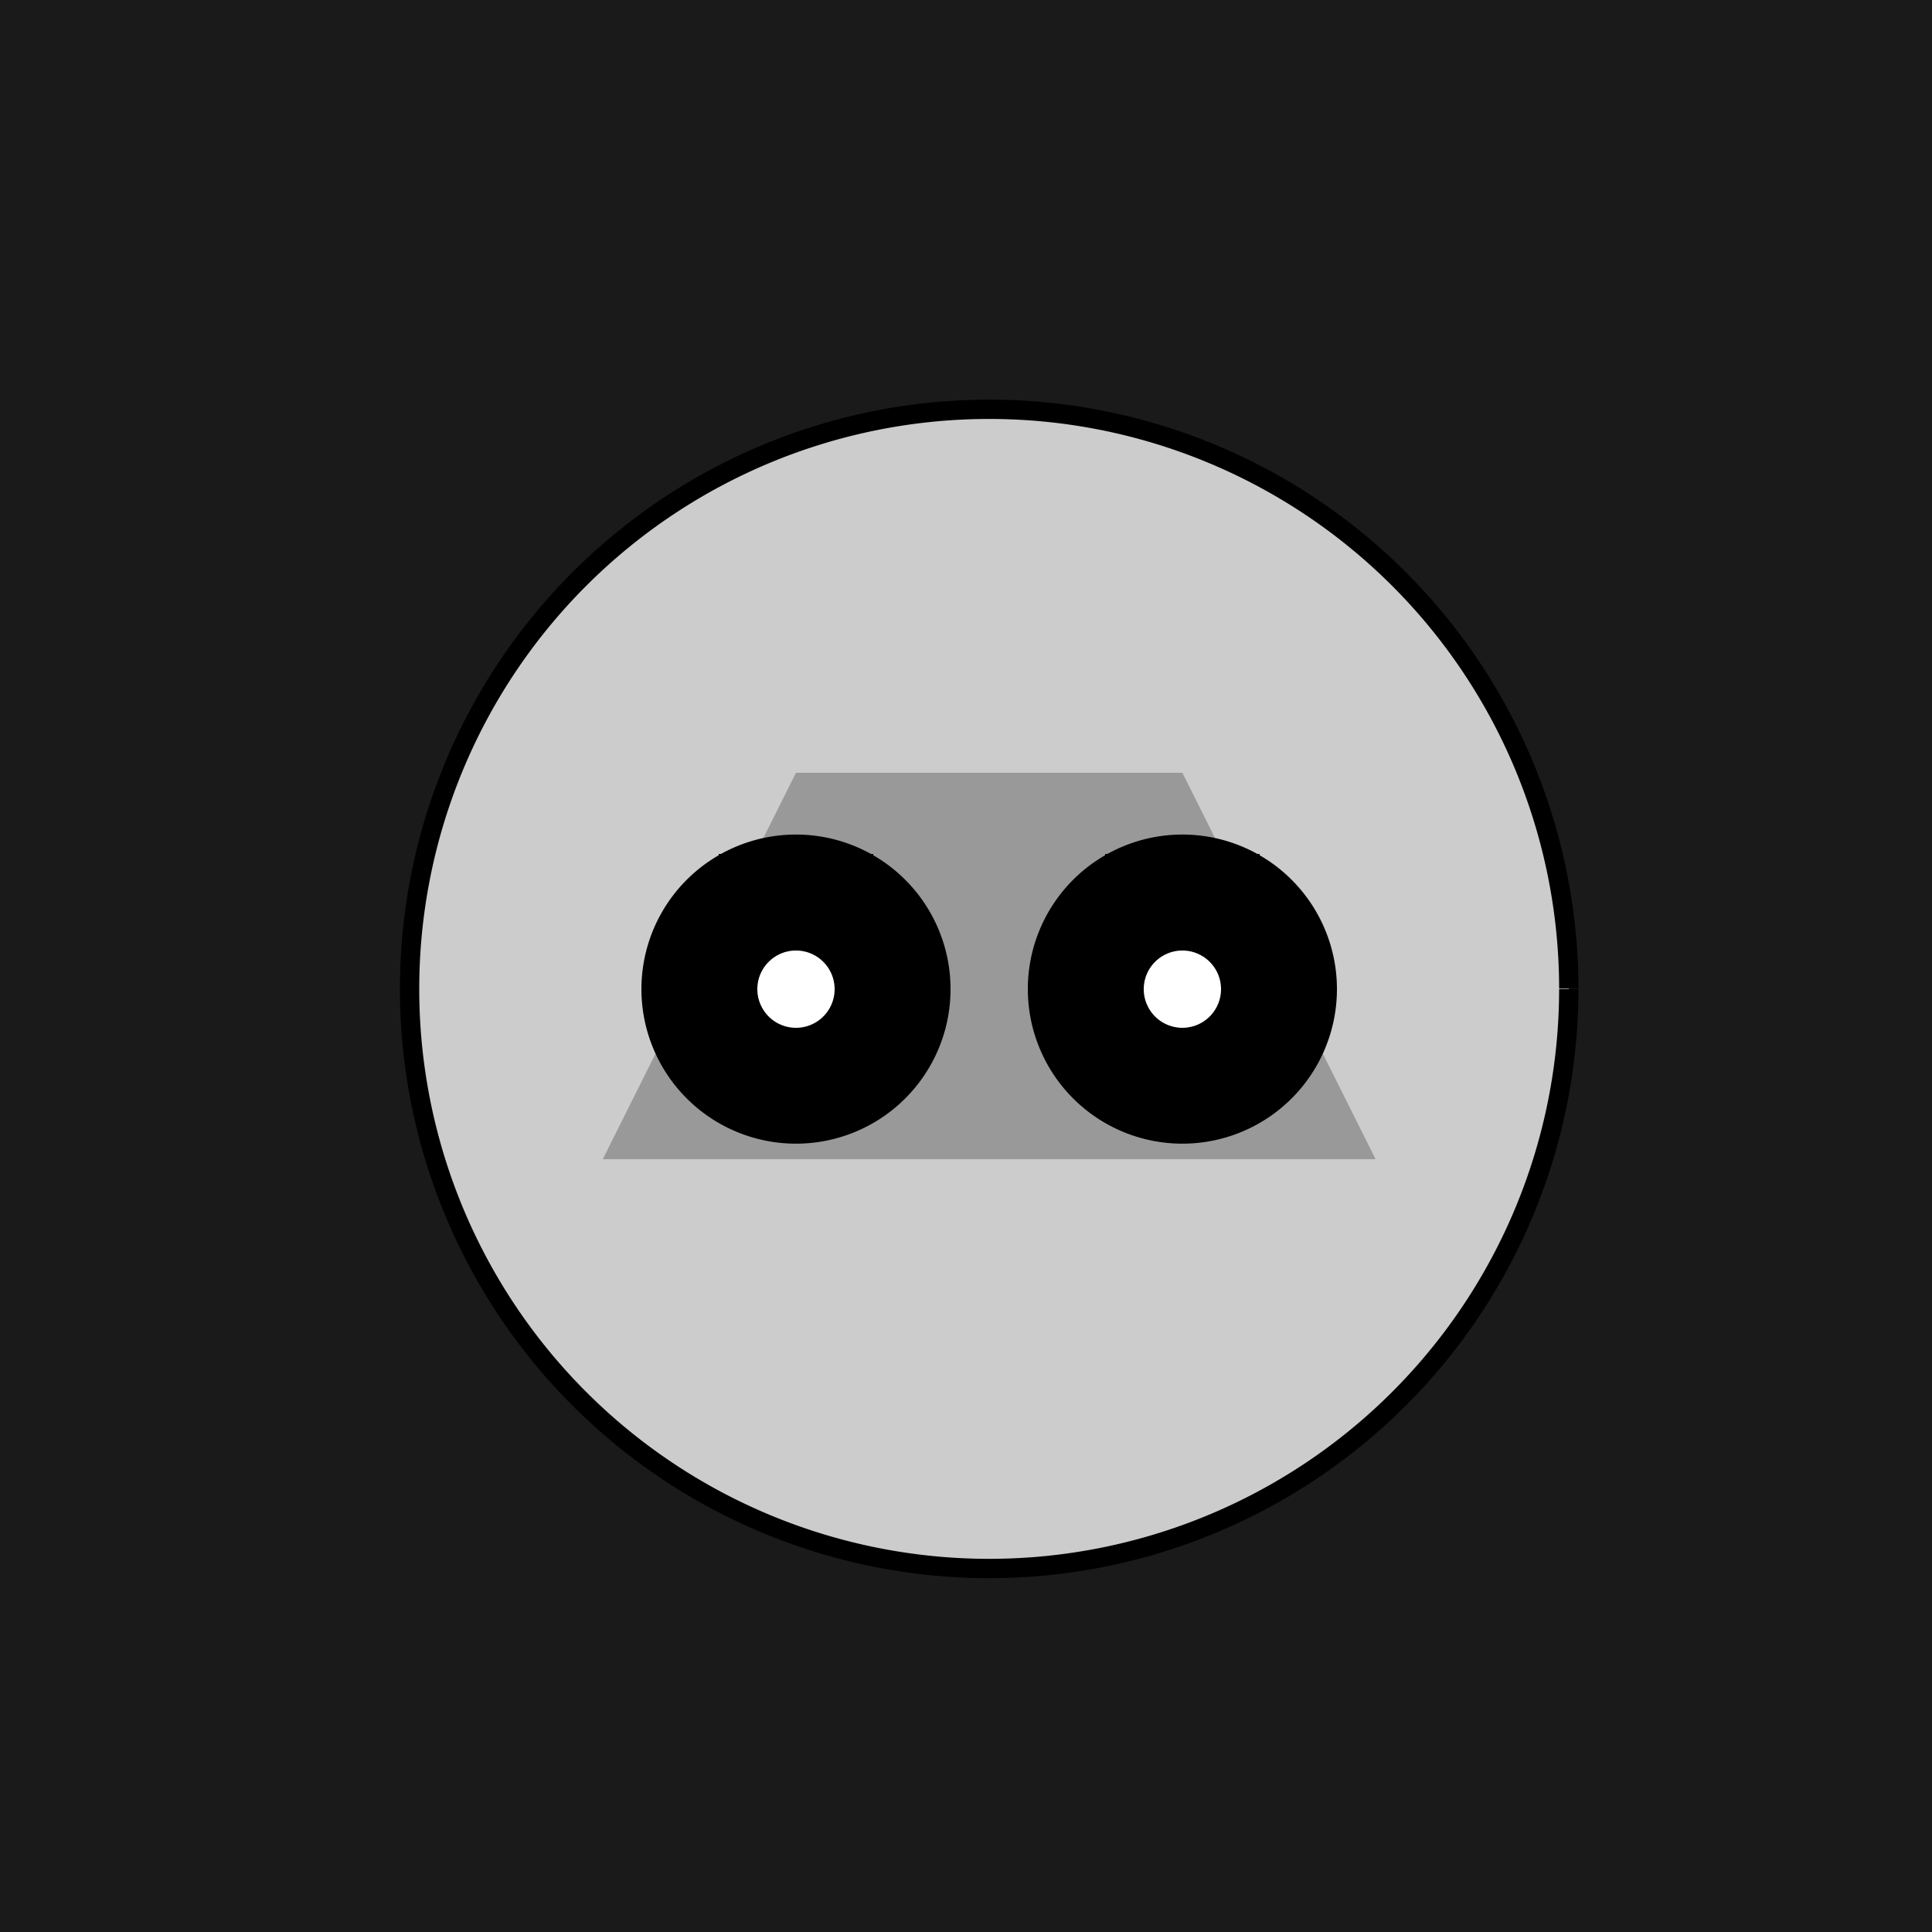 <!--

Generated by DrawGPT.
Free, open source, AI generated images in SVG, PNG, and HTML Canvas format.
https://drawgpt.ai

Created: 2023-12-01T04:37:08.683Z
Link: https://drawgpt.ai/prompt/128418/

-->
<svg xmlns="http://www.w3.org/2000/svg" xmlns:xlink="http://www.w3.org/1999/xlink" width="500" height="500"><defs/><g><rect fill="#1a1a1a" stroke="none" x="0" y="0" width="512" height="512"/><path fill="#cccccc" stroke="none" paint-order="stroke fill markers" d=" M 406 256 A 150 150 0 1 1 406 255.85"/><path fill="#999999" stroke="none" paint-order="stroke fill markers" d=" M 206 200 L 306 200 L 356 300 L 156 300 Z"/><path fill="#000000" stroke="none" paint-order="stroke fill markers" d=" M 246 256 A 40 40 0 1 1 246 255.96"/><path fill="#000000" stroke="none" paint-order="stroke fill markers" d=" M 346 256 A 40 40 0 1 1 346 255.96"/><path fill="none" stroke="#000000" paint-order="fill stroke markers" d=" M 186 226 L 226 226" stroke-miterlimit="10" stroke-width="10" stroke-dasharray=""/><path fill="none" stroke="#000000" paint-order="fill stroke markers" d=" M 286 226 L 326 226" stroke-miterlimit="10" stroke-width="10" stroke-dasharray=""/><path fill="#ffffff" stroke="none" paint-order="stroke fill markers" d=" M 216 256 A 10 10 0 1 1 216 255.99"/><path fill="#ffffff" stroke="none" paint-order="stroke fill markers" d=" M 316 256 A 10 10 0 1 1 316 255.99"/><path fill="none" stroke="#000000" paint-order="fill stroke markers" d=" M 406 256 A 150 150 0 1 1 406 255.85" stroke-miterlimit="10" stroke-width="5" stroke-dasharray=""/></g></svg>